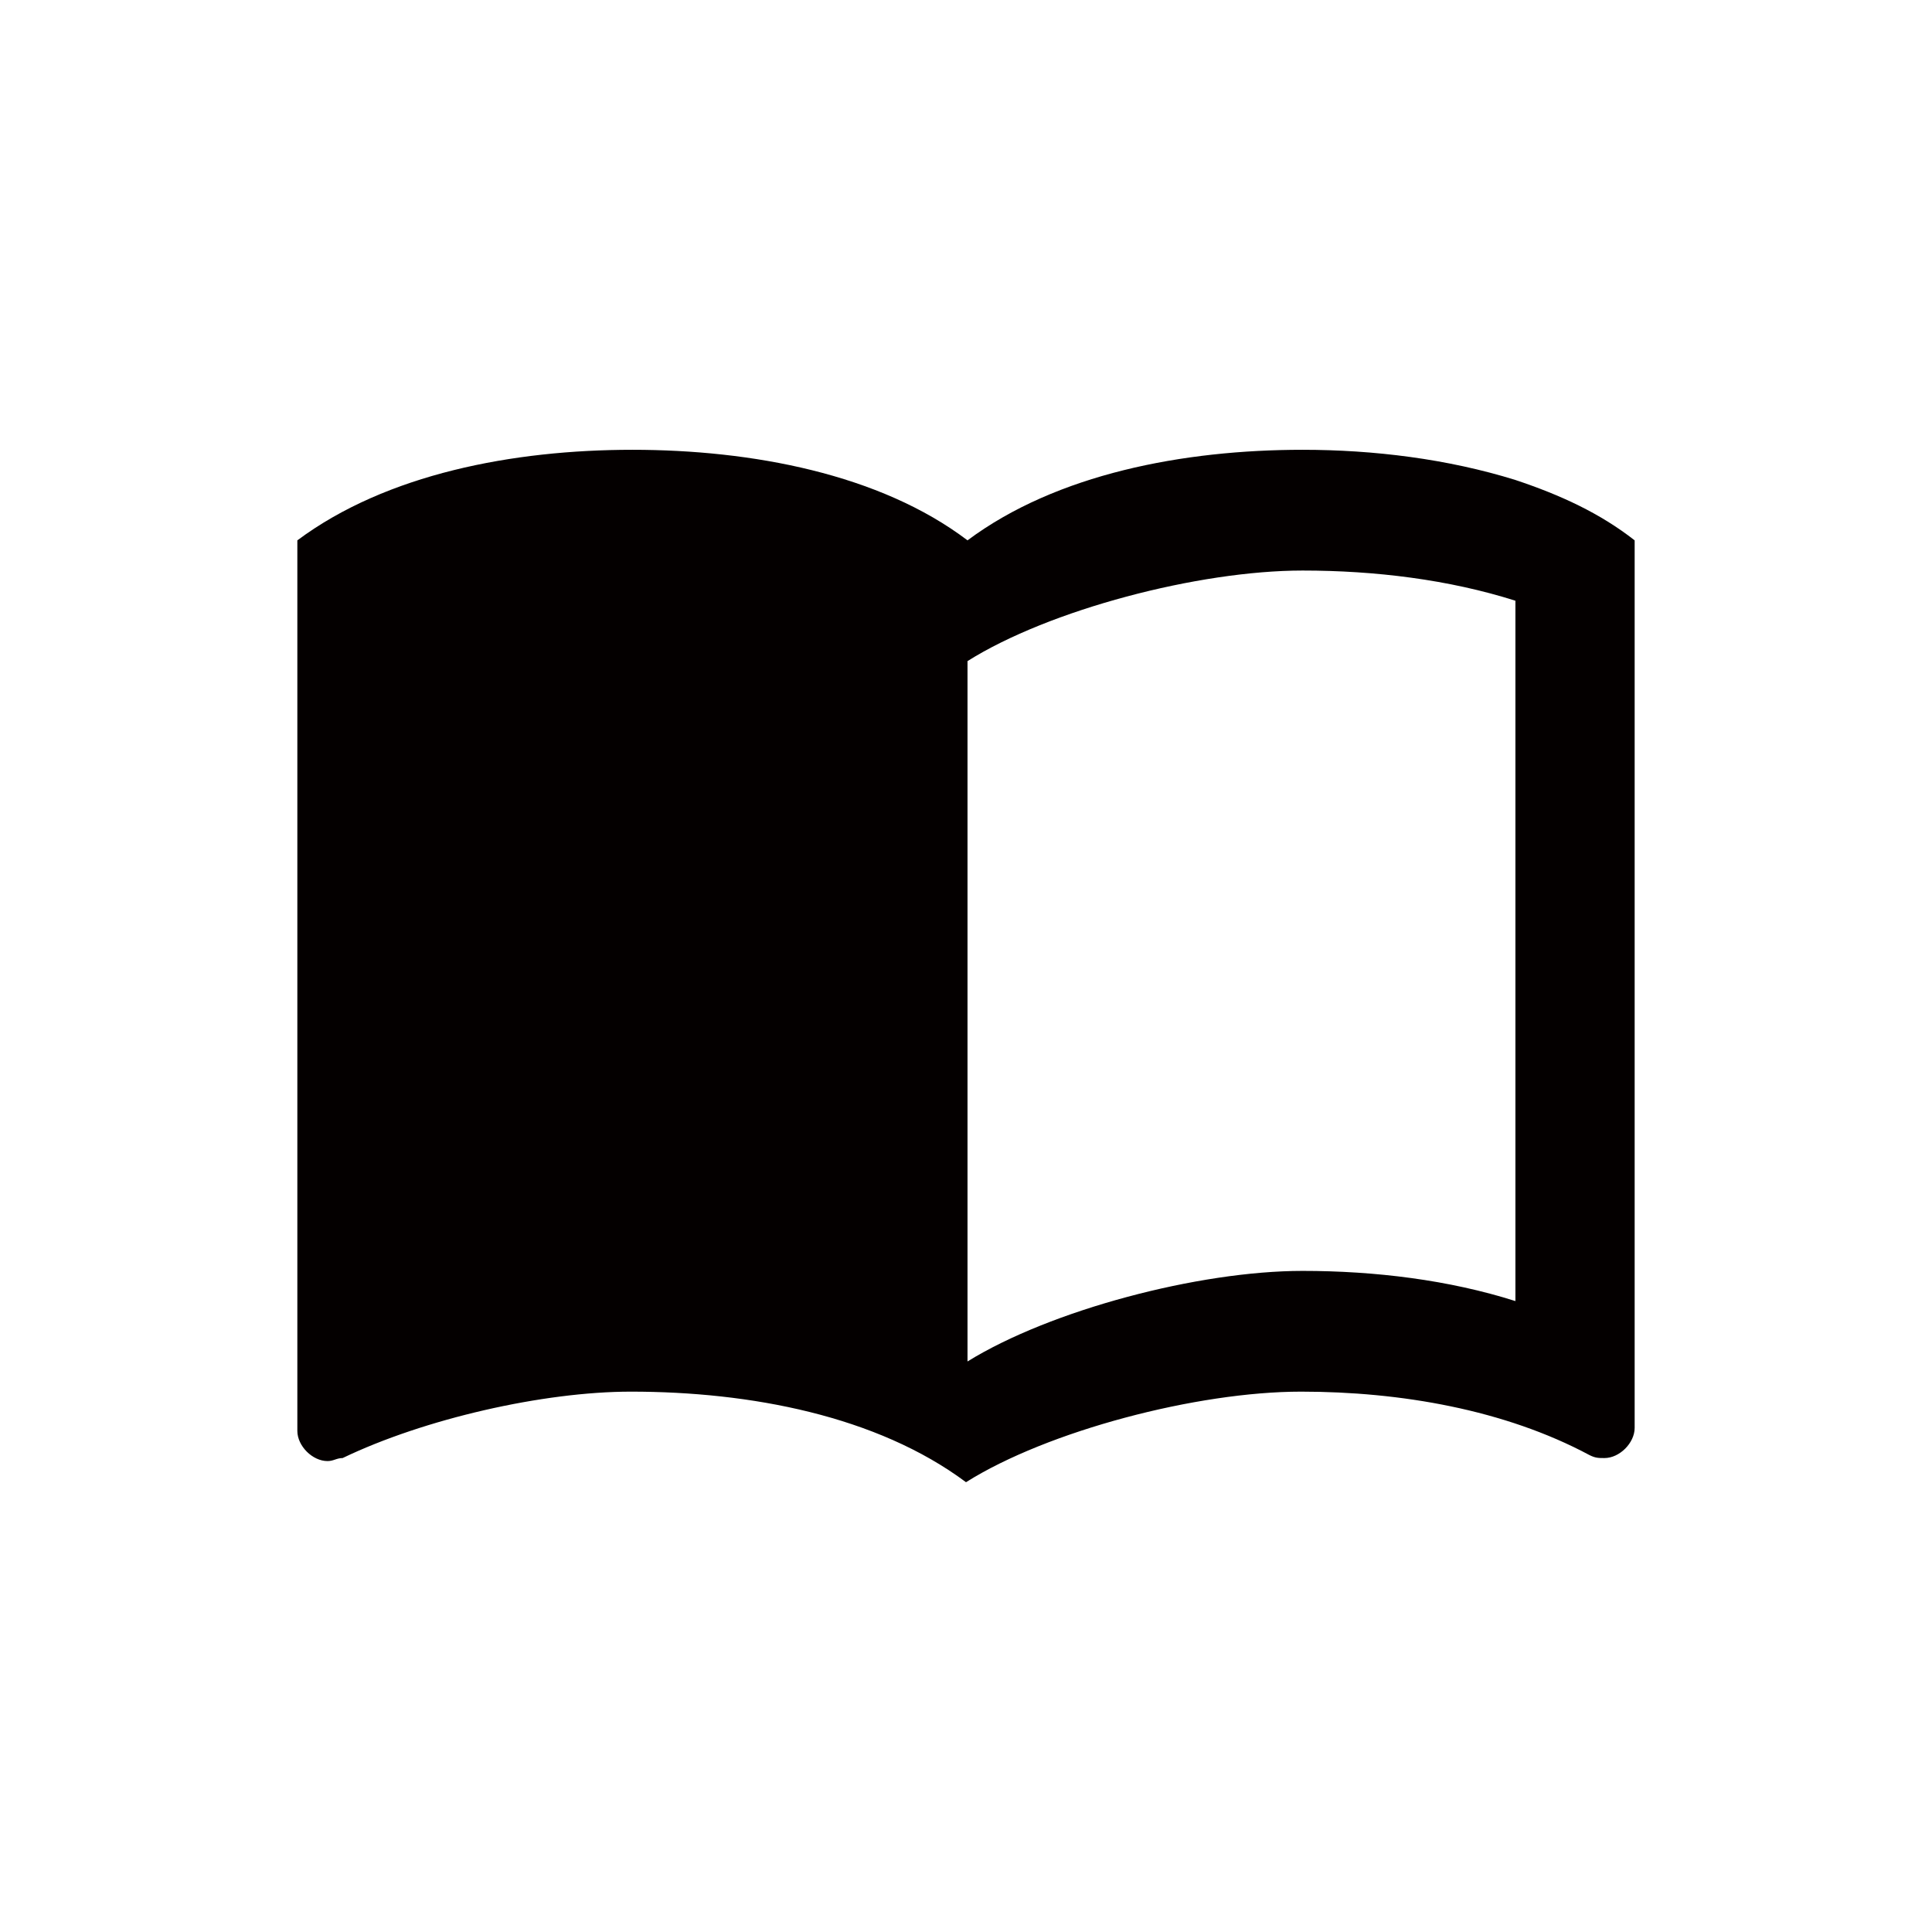 <?xml version="1.0" standalone="no"?><!DOCTYPE svg PUBLIC "-//W3C//DTD SVG 1.1//EN" "http://www.w3.org/Graphics/SVG/1.1/DTD/svg11.dtd"><svg t="1725849972020" class="icon" viewBox="0 0 1024 1024" version="1.1" xmlns="http://www.w3.org/2000/svg" p-id="45752" xmlns:xlink="http://www.w3.org/1999/xlink" width="120" height="120"><path d="M803.2 254.4c-36-11.2-75.2-16-112.8-16-63.2 0-130.4 12.8-177.6 48-46.4-35.2-114.4-48-177.6-48s-130.4 12.8-177.6 48v472c0 8 8 16 16 16 3.2 0 4.8-1.6 8-1.6 43.2-20.8 106.4-35.2 152.8-35.2 63.2 0 130.4 12.8 177.6 48 43.2-27.2 122.4-48 177.6-48 52.8 0 108 9.6 152.8 33.6 3.2 1.6 4.8 1.6 8 1.6 8 0 16-8 16-16V286.4c-18.4-14.4-39.2-24-63.2-32z m0 435.2c-35.2-11.2-74.4-16-112.8-16-55.2 0-133.6 20.8-177.6 48V350.4c43.2-27.2 122.4-48 177.6-48 38.4 0 77.6 4.8 112.8 16v371.2z" fill="#040000" p-id="45753"></path></svg>